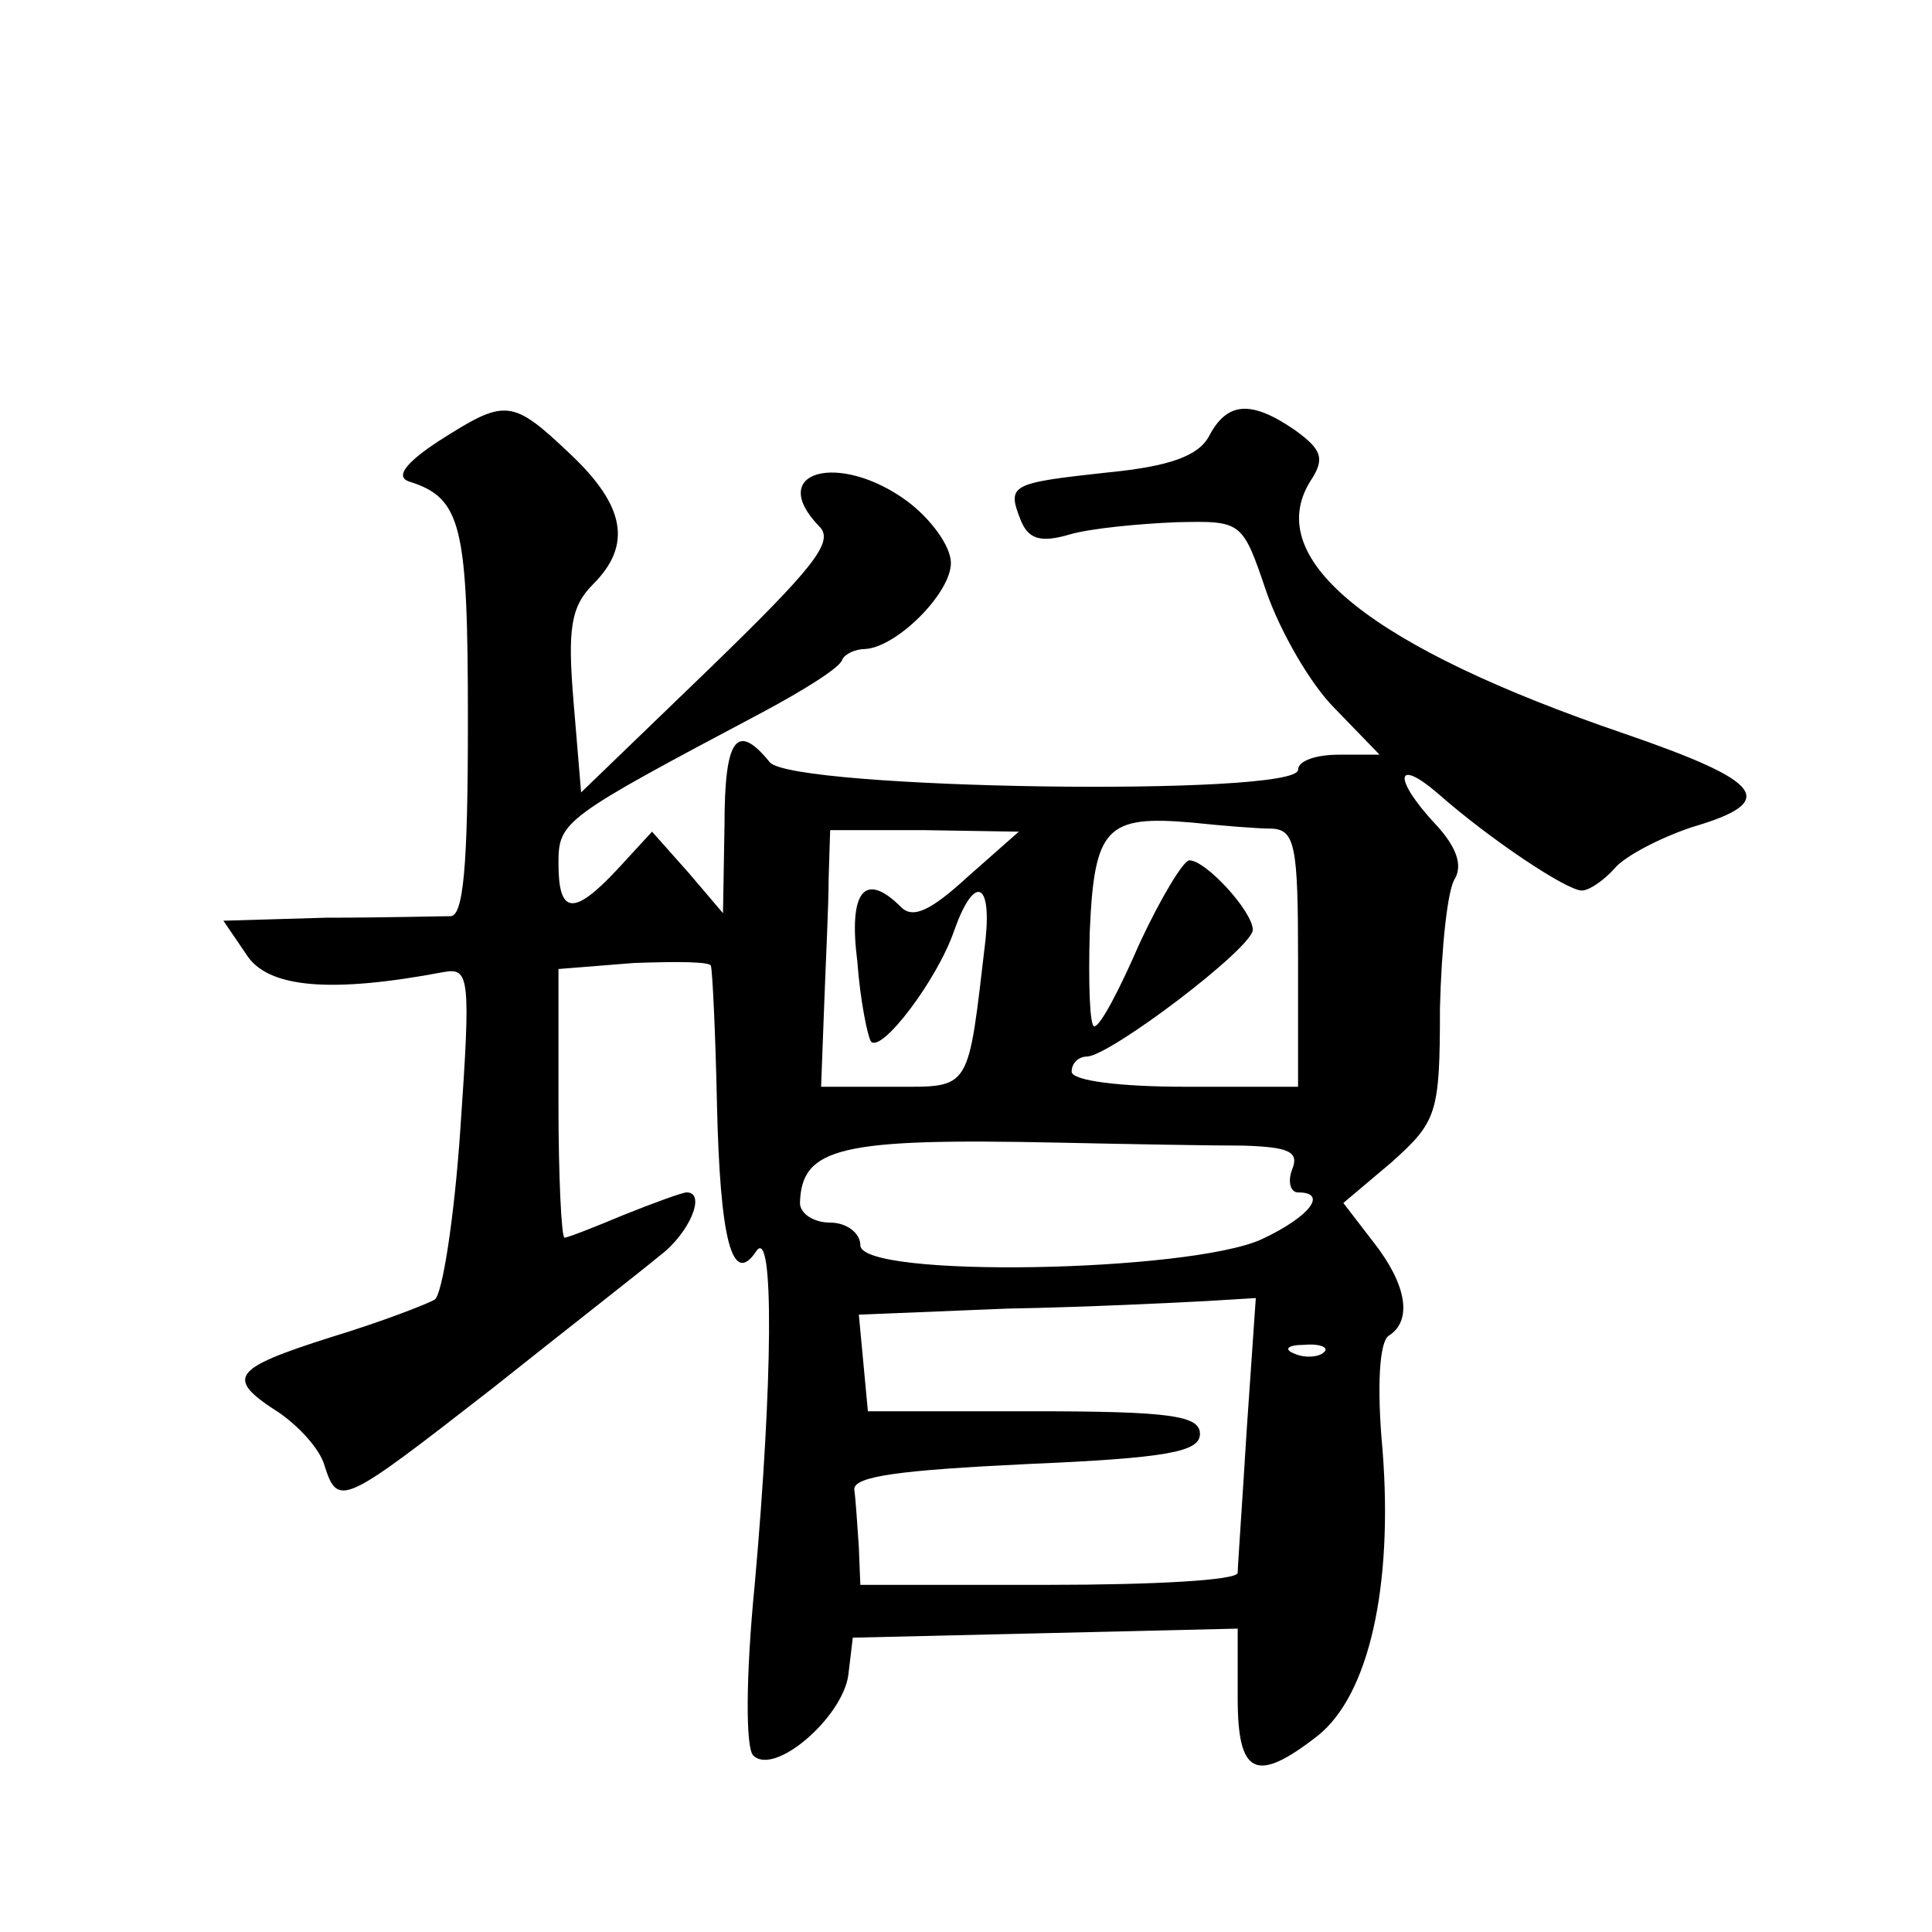 <?xml version="1.0" standalone="no"?>
<!DOCTYPE svg PUBLIC "-//W3C//DTD SVG 20010904//EN"
 "http://www.w3.org/TR/2001/REC-SVG-20010904/DTD/svg10.dtd">
<svg version="1.0" xmlns="http://www.w3.org/2000/svg"
 width="128pt" height="128pt" viewBox="0 0 128 128"
 preserveAspectRatio="xMidYMid meet">
<g transform="translate(0,128) scale(0.1,-0.1)"
fill="#0" stroke="none">
<path d="M291 988 c-23 -15 -29 -24 -20 -27 35 -11 39 -29 39 -159 0 -97 -3 -130
-12 -129 -7 0 -44 -1 -82 -1 l-68 -2 15 -22 c14 -23 57 -26 131 -12 17 3 18 -3
11 -104 -4 -59 -12 -110 -17 -113 -5 -3 -36 -15 -69 -25 -66 -21 -70 -27 -34 -50
13 -9 27 -24 30 -35 9 -28 12 -26 111 51 49 39 99 78 111 88 20 15 31 42 18 42
-3 0 -22 -7 -42 -15 -19 -8 -37 -15 -39 -15 -2 0 -4 40 -4 89 l0 89 50 4 c28 1
51 1 51 -2 1 -3 3 -44 4 -91 2 -90 10 -122 26 -98 12 18 11 -87 -1 -221 -6 -61
-6 -108 -1 -113 14 -14 59 25 63 53 l3 25 128 3 127 3 0 -46 c0 -51 12 -57 53 -25
34 27 50 99 43 189 -4 43 -2 72 4 76 16 10 12 34 -10 62 l-20 26 32 27 c30 27 32
32 32 102 1 40 5 79 10 86 5 9 1 21 -13 36 -28 30 -27 45 2 20 34 -30 85 -64 95
-64 5 0 15 7 22 15 7 8 30 20 51 27 58 17 48 30 -45 62 -167 57 -240 115 -208 167
10 15 8 21 -10 34 -29 20 -45 19 -57 -4 -7 -13 -26 -20 -67 -24 -64 -7 -67 -8 -58
-31 5 -13 13 -16 33 -10 14 4 46 7 70 8 44 1 44 1 60 -46 9 -26 29 -61 45 -77 l30
-31 -27 0 c-15 0 -27 -4 -27 -10 0 -18 -335 -13 -350 5 -22 27 -30 16 -30 -42 l-1
-58 -23 27 -24 27 -23 -25 c-29 -31 -39 -30 -39 4 0 28 3 30 135 100 28 15 52 30
53 35 2 4 9 7 15 7 21 1 57 37 57 57 0 11 -13 29 -29 41 -45 33 -94 20 -58 -17
10 -10 -5 -28 -73 -94 l-85 -82 -5 60 c-4 48 -2 63 13 78 26 26 21 52 -15 86 -39
37 -43 37 -87 9z m552 -257 c15 -1 17 -12 17 -86 l0 -85 -75 0 c-43 0 -75 4 -75
10 0 6 5 10 10 10 15 0 110 72 110 84 0 12 -31 46 -42 46 -4 0 -19 -25 -33 -55
-13 -30 -26 -55 -30 -55 -3 0 -4 28 -3 63 3 69 11 77 68 72 19 -2 43 -4 53 -4z
m-202 -32 c-24 -22 -36 -28 -44 -20 -24 24 -35 11 -29 -36 2 -27 7 -50 9 -53 7
-8 44 41 55 73 13 37 25 34 21 -5 -12 -102 -9 -98 -61 -98 l-48 0 2 53 c1 28 3
67 3 85 l1 32 63 0 62 -1 -34 -30z m183 -178 c30 -1 37 -4 32 -16 -3 -8 -1 -15
4 -15 20 0 8 -16 -24 -31 -48 -22 -266 -26 -266 -4 0 8 -9 15 -20 15 -11 0 -20
6 -20 13 1 37 27 43 170 40 47 -1 102 -2 124 -2z m2 -188 c-3 -49 -6 -91 -6 -95
0 -5 -56 -8 -125 -8 l-125 0 -1 25 c-1 14 -2 31 -3 38 -1 9 31 13 114 17 93 4 115
8 115 20 0 12 -19 15 -110 15 l-110 0 -3 32 -3 32 98 4 c54 1 113 4 132 5 l33 2
-6 -87z m51 51 c-3 -3 -12 -4 -19 -1 -8 3 -5 6 6 6 11 1 17 -2 13 -5z"/>
</g>
</svg>
